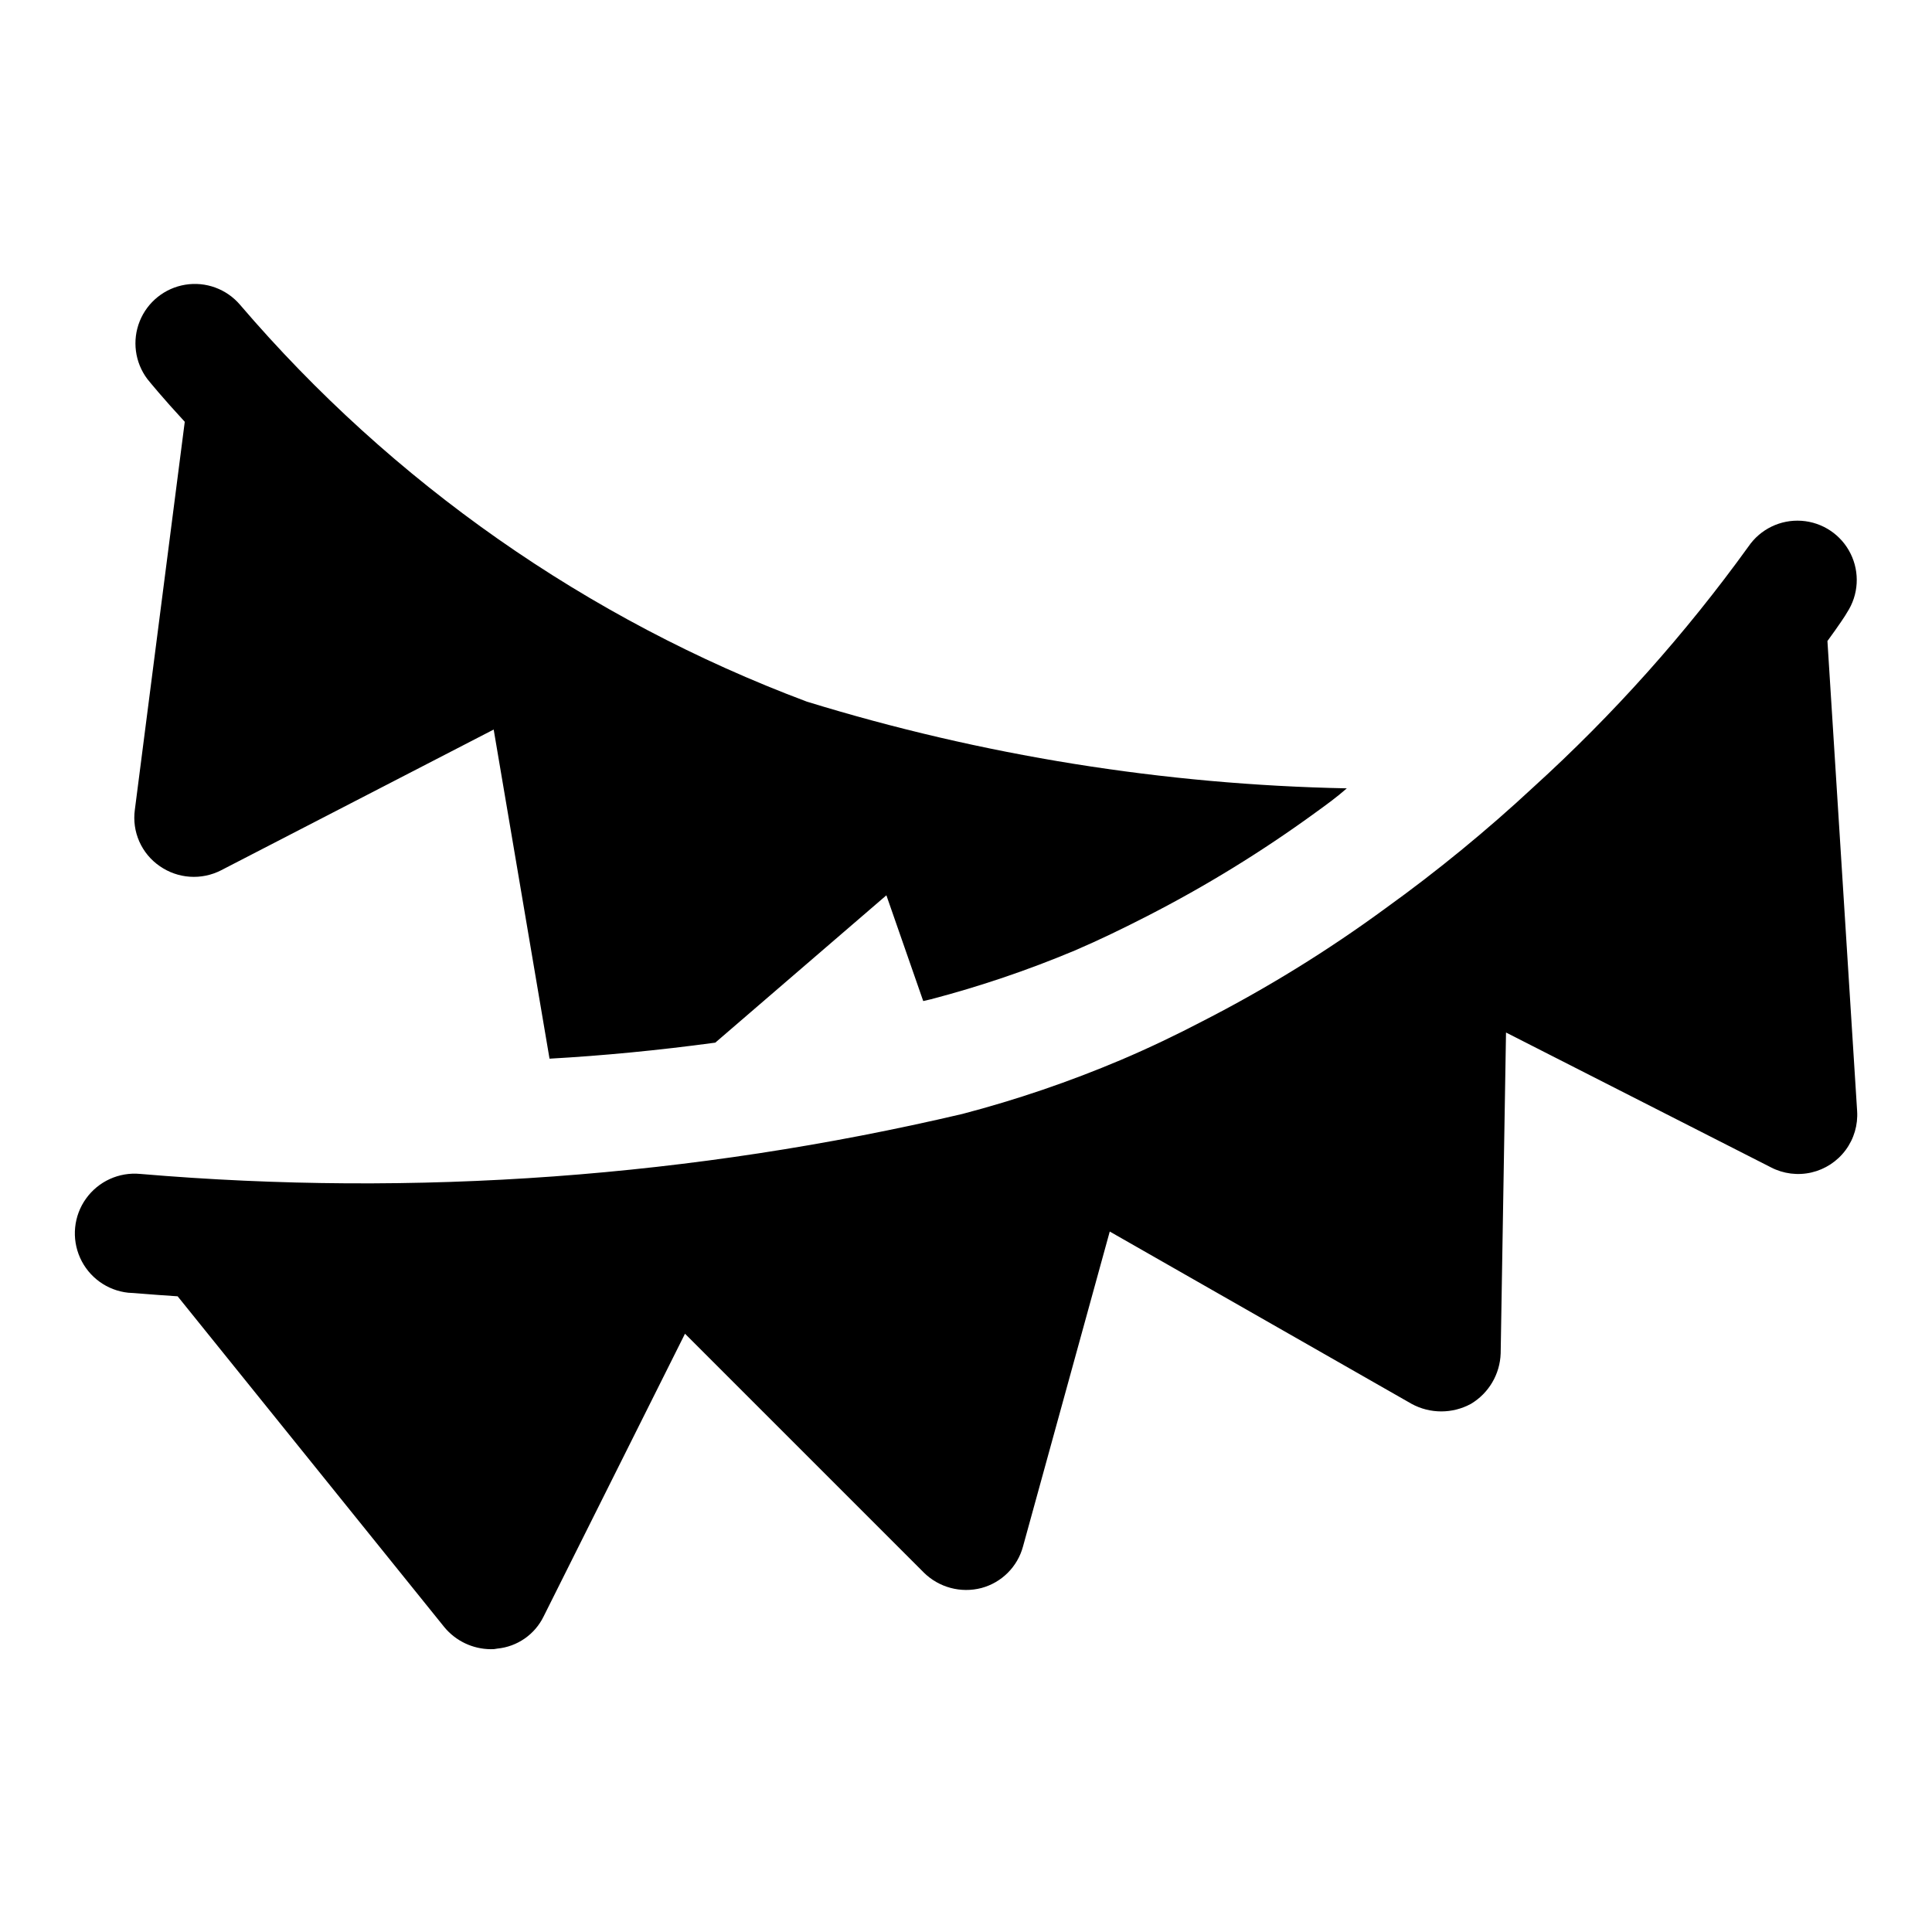<?xml version="1.0" encoding="UTF-8"?>
<!-- Uploaded to: SVG Repo, www.svgrepo.com, Generator: SVG Repo Mixer Tools -->
<svg fill="#000000" width="800px" height="800px" version="1.1" viewBox="144 144 512 512" xmlns="http://www.w3.org/2000/svg">
 <path d="m183.05 244.45c-3.309-4.406-4.074-10.219-2.023-15.328 2.055-5.109 6.629-8.777 12.066-9.668 5.434-0.891 10.941 1.125 14.516 5.312 40.371 47.191 92.047 83.375 150.2 105.17 46.402 14.285 94.57 22.02 143.11 22.984-2.676 2.363-5.512 4.41-8.344 6.453v0.004c-14.117 10.277-29.016 19.438-44.555 27.395-6.141 3.148-12.594 6.297-19.207 9.133h-0.004c-12.379 5.191-25.109 9.508-38.098 12.91-0.629 0.156-1.418 0.316-2.047 0.473l-9.762-28.023-45.344 39.047c-15.113 2.047-29.914 3.465-43.926 4.25l-14.801-87.223-72.266 37.312c-2.547 1.301-5.402 1.887-8.258 1.691-2.859-0.191-5.606-1.16-7.957-2.797-2.383-1.629-4.266-3.894-5.434-6.535-1.168-2.644-1.578-5.559-1.18-8.422l13.227-102.81c-5.824-6.297-9.289-10.547-9.918-11.332zm445.24 69.43c2.992-4.094 4.879-6.926 5.195-7.559 3.062-4.668 3.418-10.609 0.934-15.609-2.481-5.004-7.43-8.312-13-8.695-5.57-0.383-10.926 2.215-14.07 6.828-16.727 23.184-35.828 44.551-56.992 63.766-12.383 11.516-25.477 22.242-39.203 32.117-15.34 11.25-31.555 21.254-48.492 29.914-6.926 3.621-14.168 7.086-21.57 10.234-13.648 5.781-27.695 10.57-42.035 14.328-71.34 16.75-144.88 22.113-217.9 15.898-5.609-0.531-11.078 1.957-14.359 6.539-3.281 4.578-3.879 10.559-1.57 15.699 2.309 5.141 7.176 8.664 12.781 9.25 0.945 0 5.668 0.473 13.066 0.945l70.691 87.695c3.031 3.66 7.527 5.793 12.281 5.824 0.582 0.027 1.164-0.027 1.73-0.156 5.293-0.504 9.945-3.727 12.281-8.504l37.473-74.941 63.293 63.293h-0.004c4.012 3.961 9.816 5.519 15.273 4.094 5.375-1.441 9.578-5.644 11.02-11.023l22.984-83.445 79.98 45.656v0.004c4.906 2.676 10.84 2.676 15.746 0 4.731-2.828 7.699-7.871 7.871-13.383l1.418-85.02 70.219 35.738v0.004c3.301 1.707 7.106 2.188 10.73 1.348 3.621-0.84 6.828-2.941 9.047-5.93 2.215-2.984 3.297-6.664 3.051-10.375z"/>
</svg>